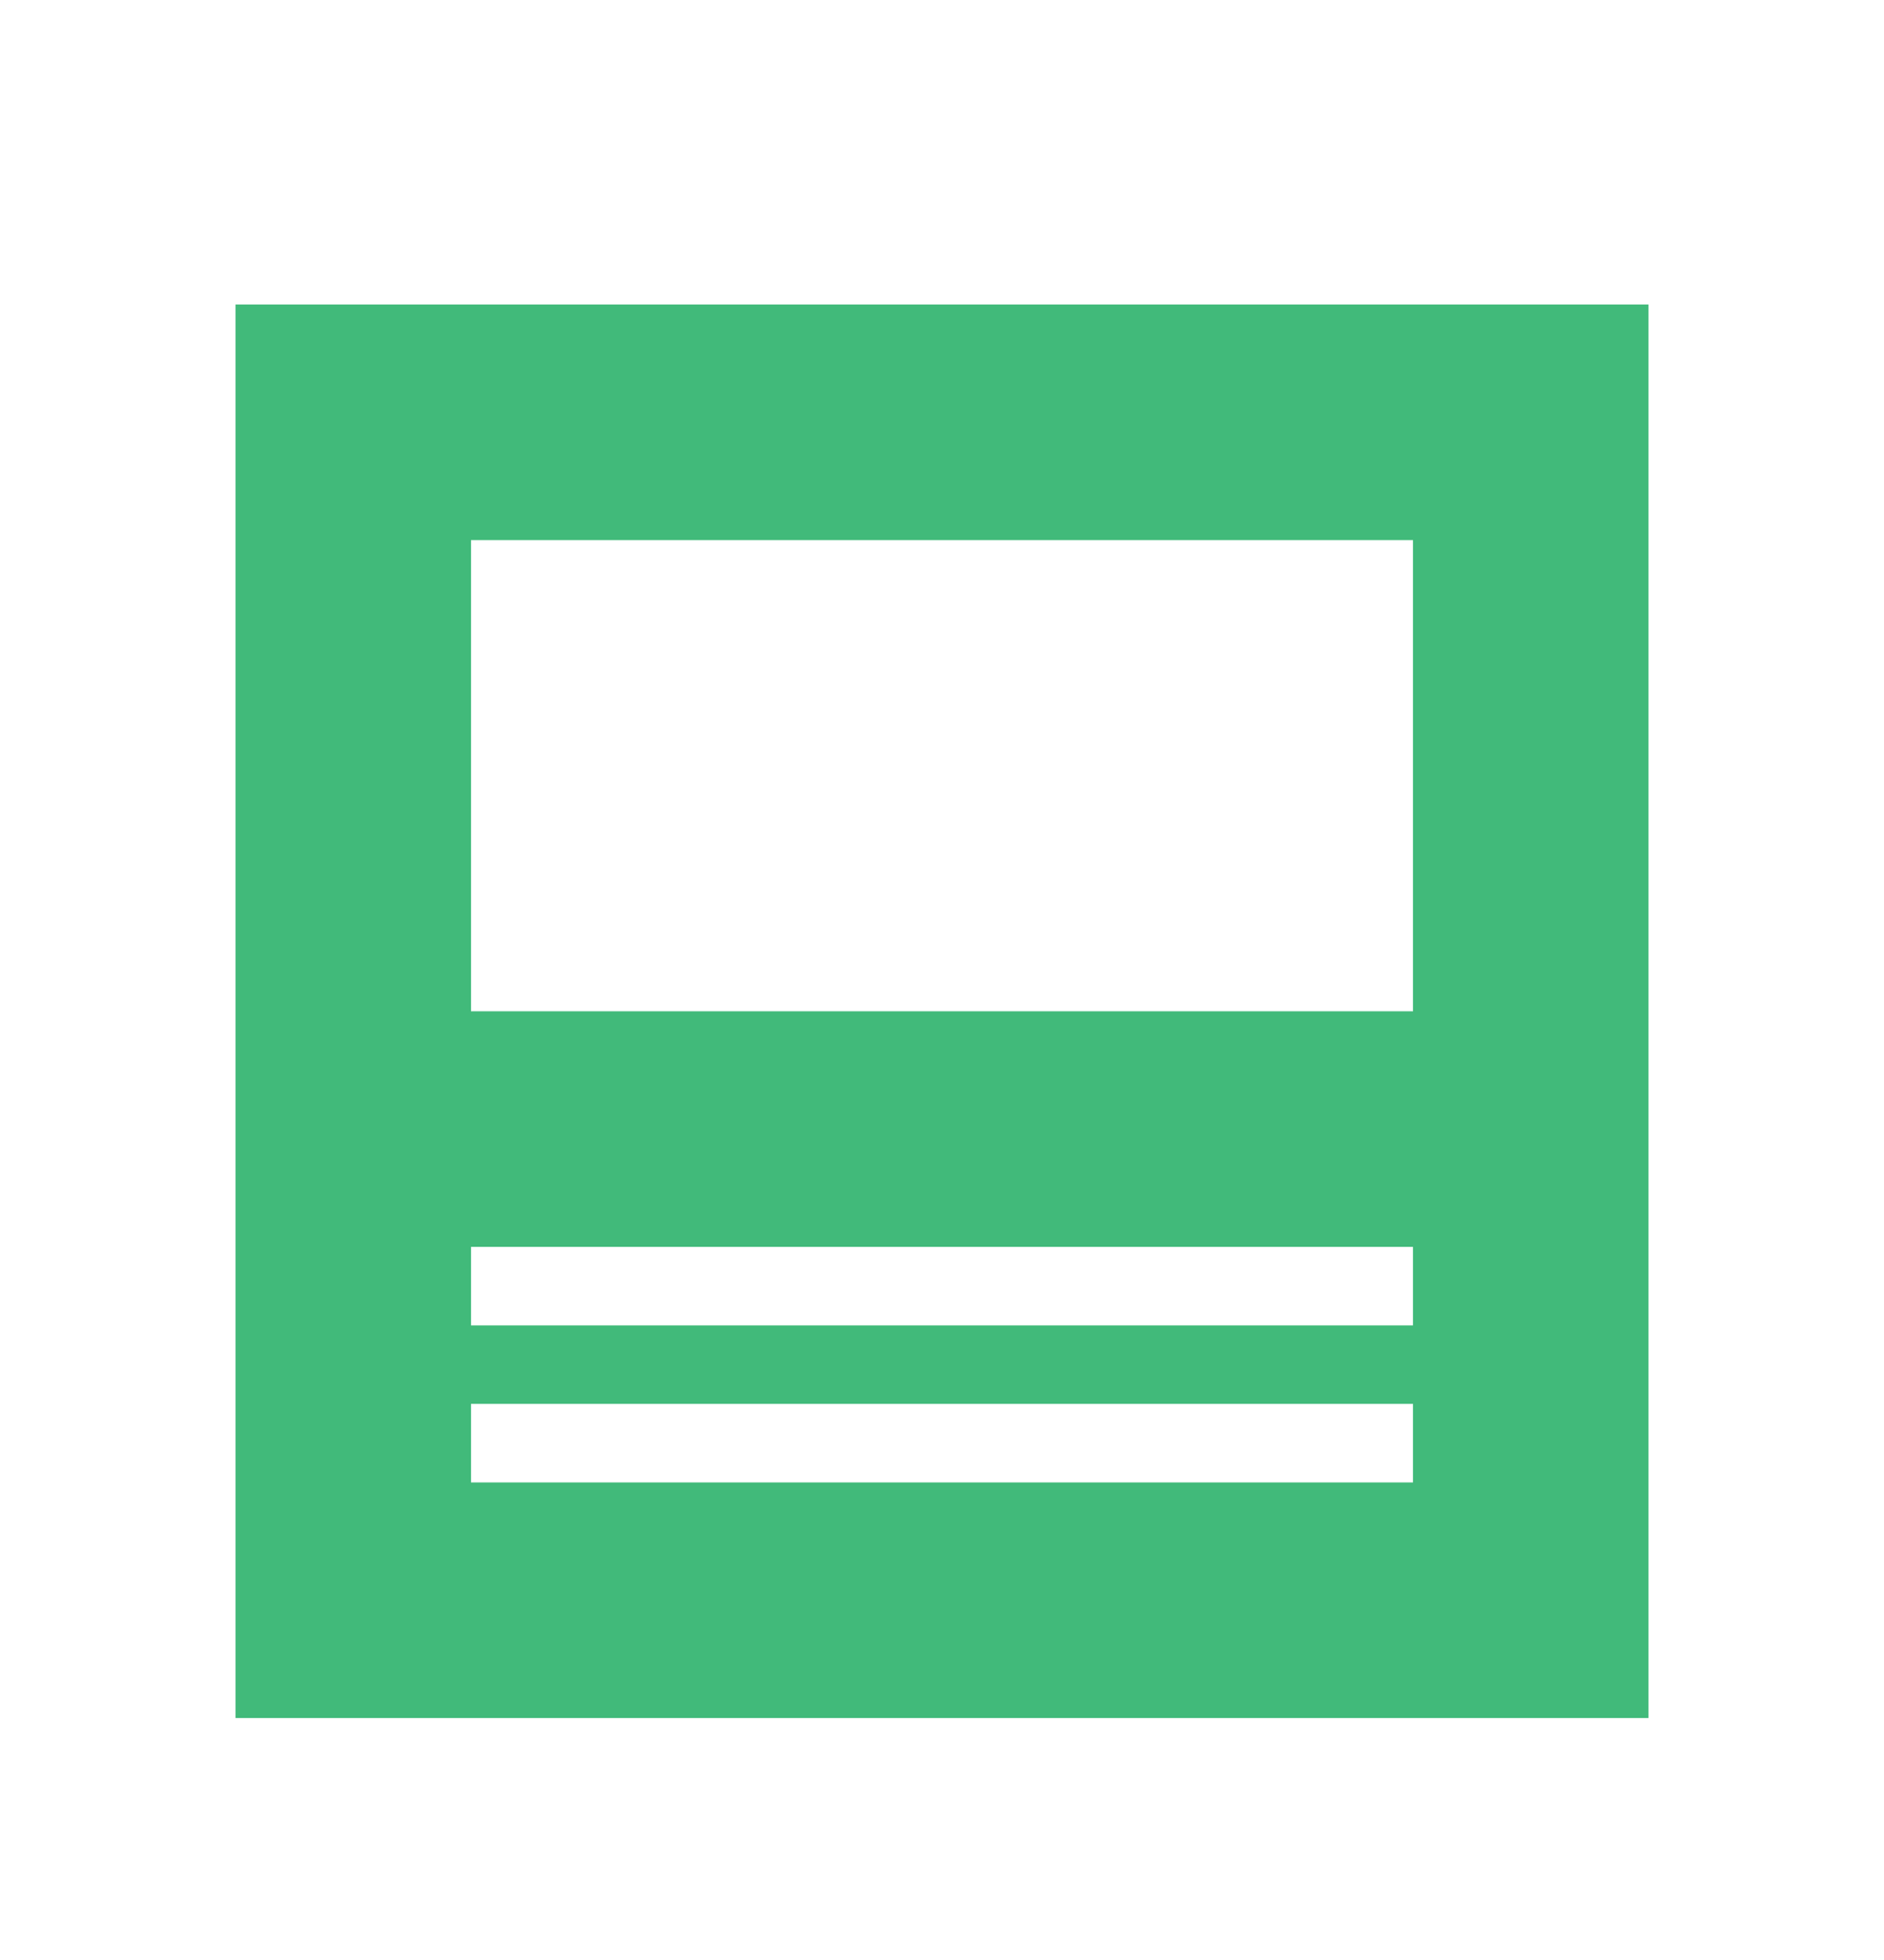 <svg width="25" height="26" viewBox="0 0 25 26" fill="none" xmlns="http://www.w3.org/2000/svg">
<path d="M3.125 4.04V22.79H21.875V4.04H3.125ZM18.75 19.665H6.25V18.623H18.75V19.665ZM18.75 17.582H6.25V16.54H18.75V17.582ZM18.75 13.415H6.25V7.165H18.75V13.415Z" fill="#41BA7A"/>
</svg>
